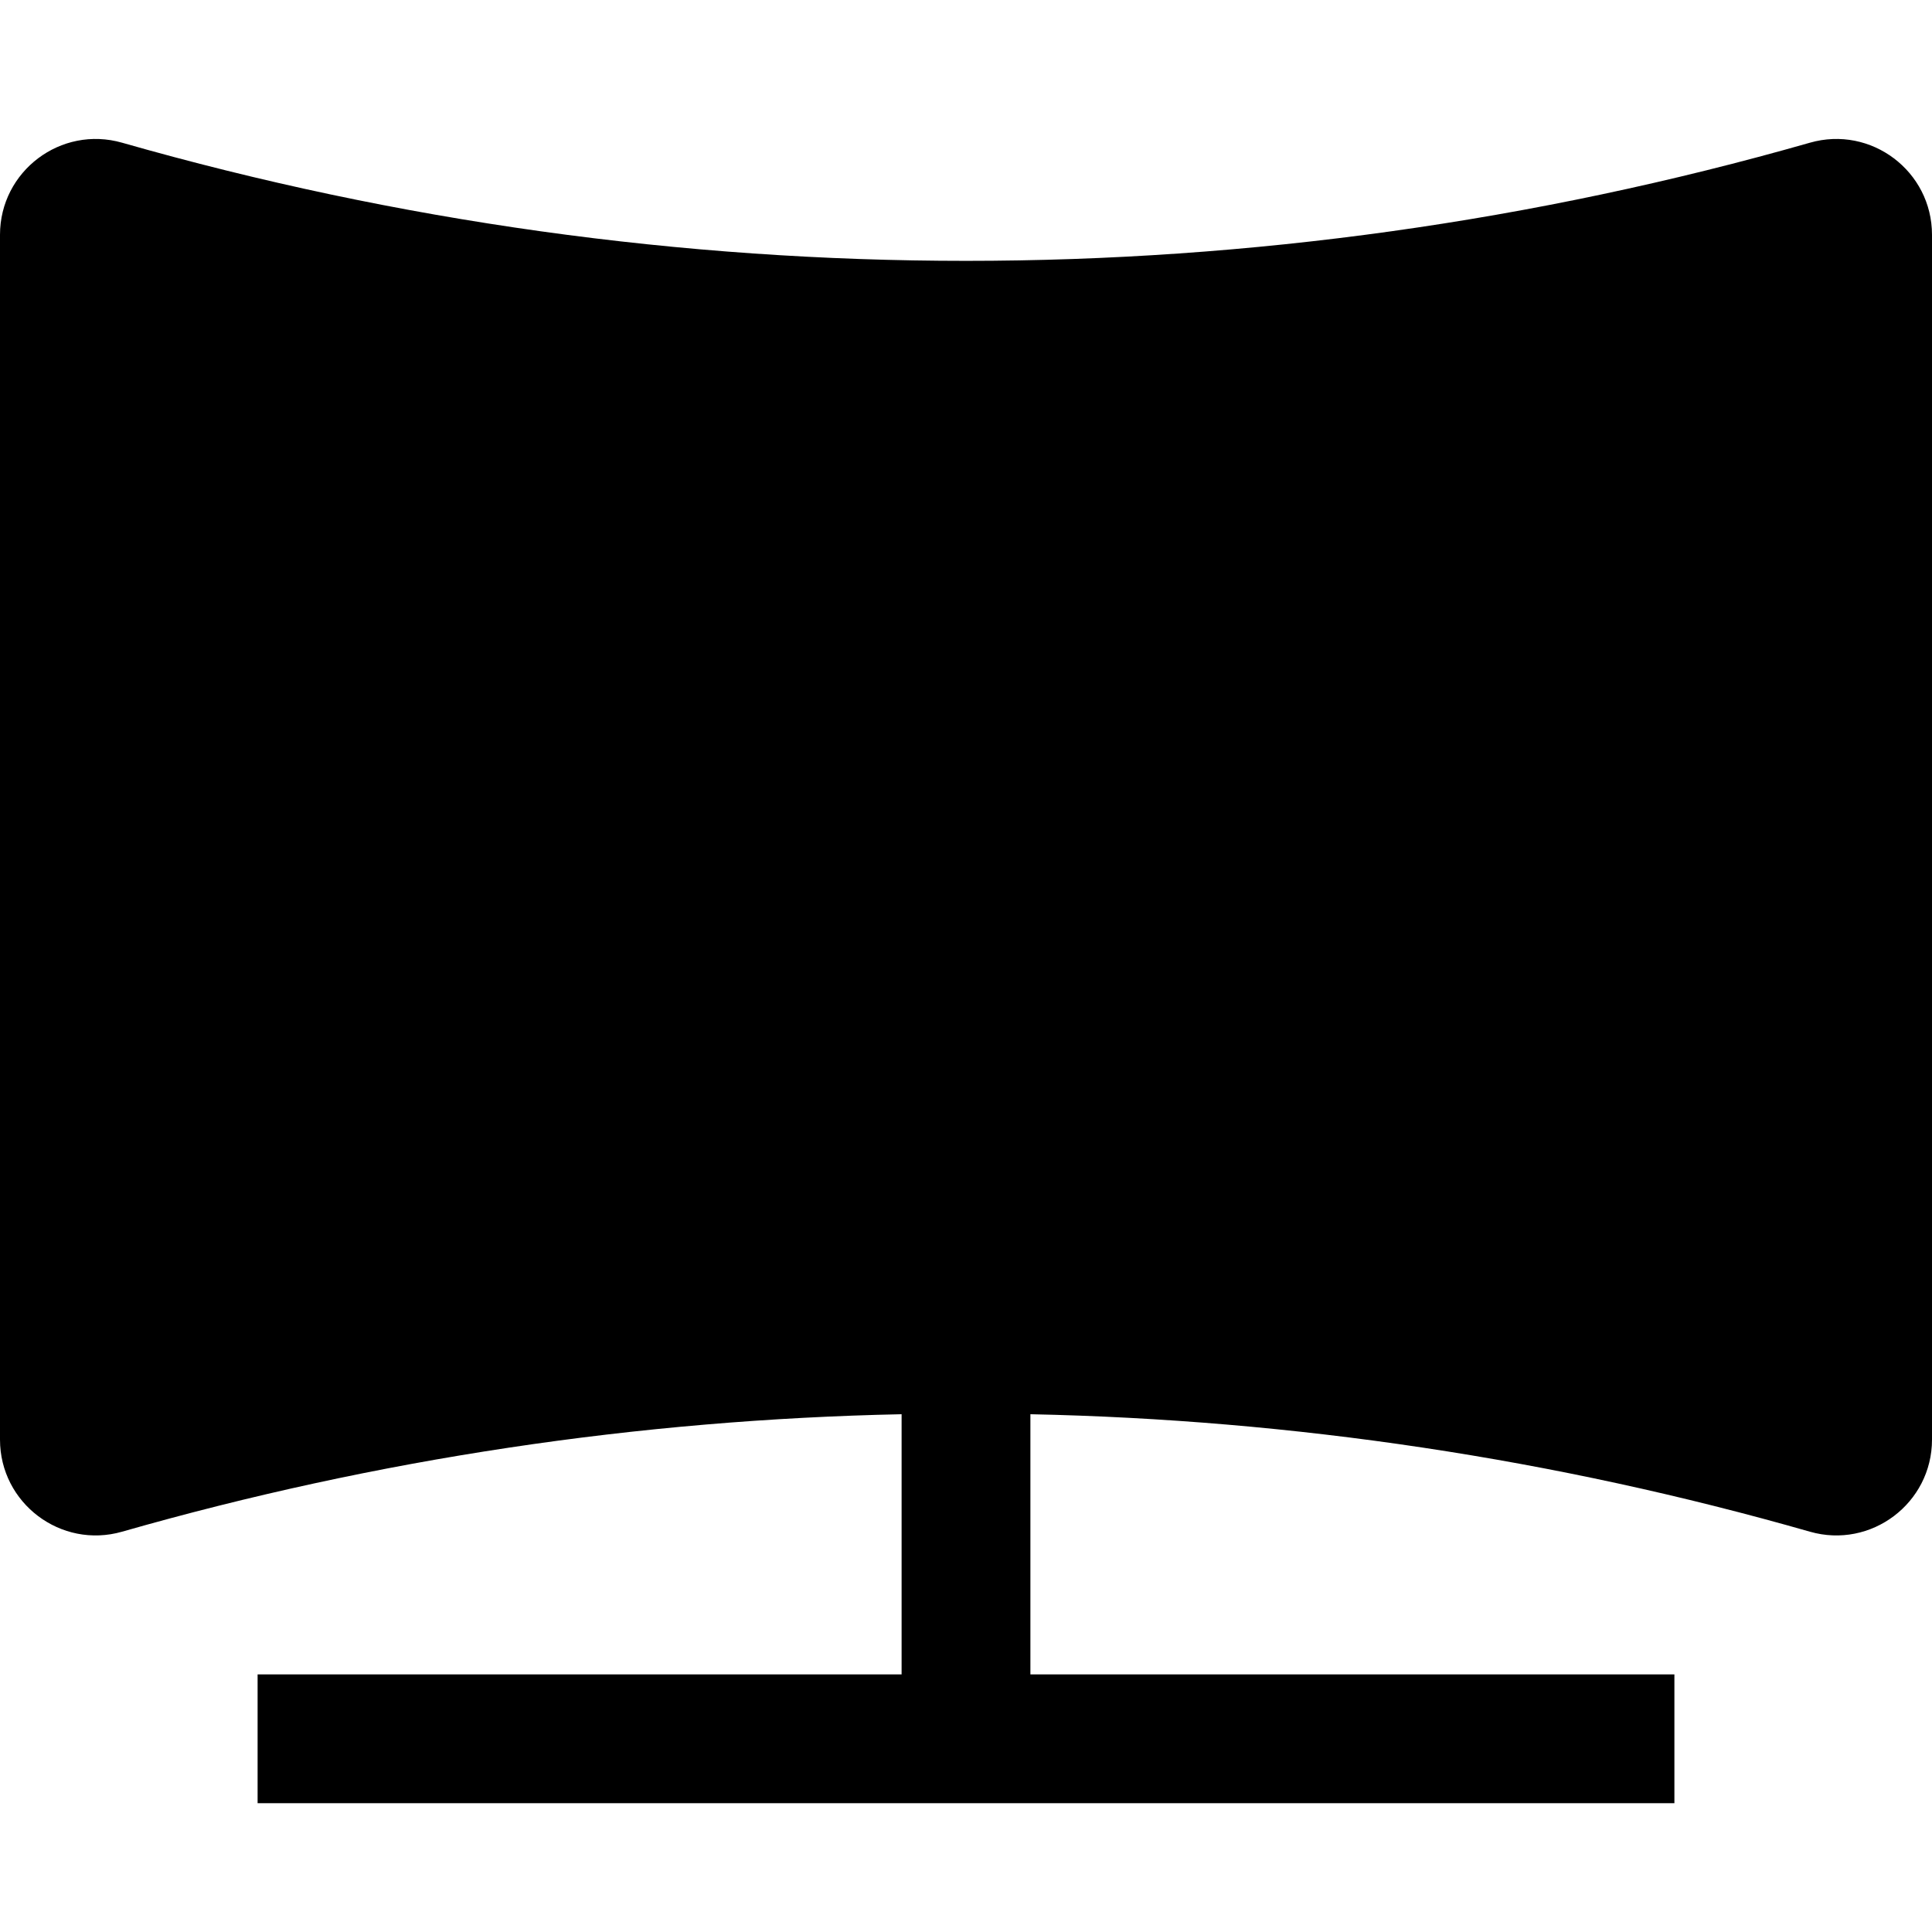 <?xml version="1.0" encoding="utf-8"?><!-- Скачано с сайта svg4.ru / Downloaded from svg4.ru -->
<svg width="800px" height="800px" viewBox="0 0 15 15" fill="none" xmlns="http://www.w3.org/2000/svg">
<path d="M0.948 1.108C0.473 0.972 0 1.329 0 1.823V11.177C0 11.671 0.473 12.028 0.948 11.892C2.927 11.326 4.962 11.022 7 10.98V13H2V14H13V13H8V10.98C10.039 11.022 12.073 11.326 14.052 11.892C14.527 12.028 15 11.671 15 11.177V1.823C15 1.329 14.527 0.972 14.052 1.108C9.77 2.331 5.23 2.331 0.948 1.108Z" fill="#000000"/>
</svg>